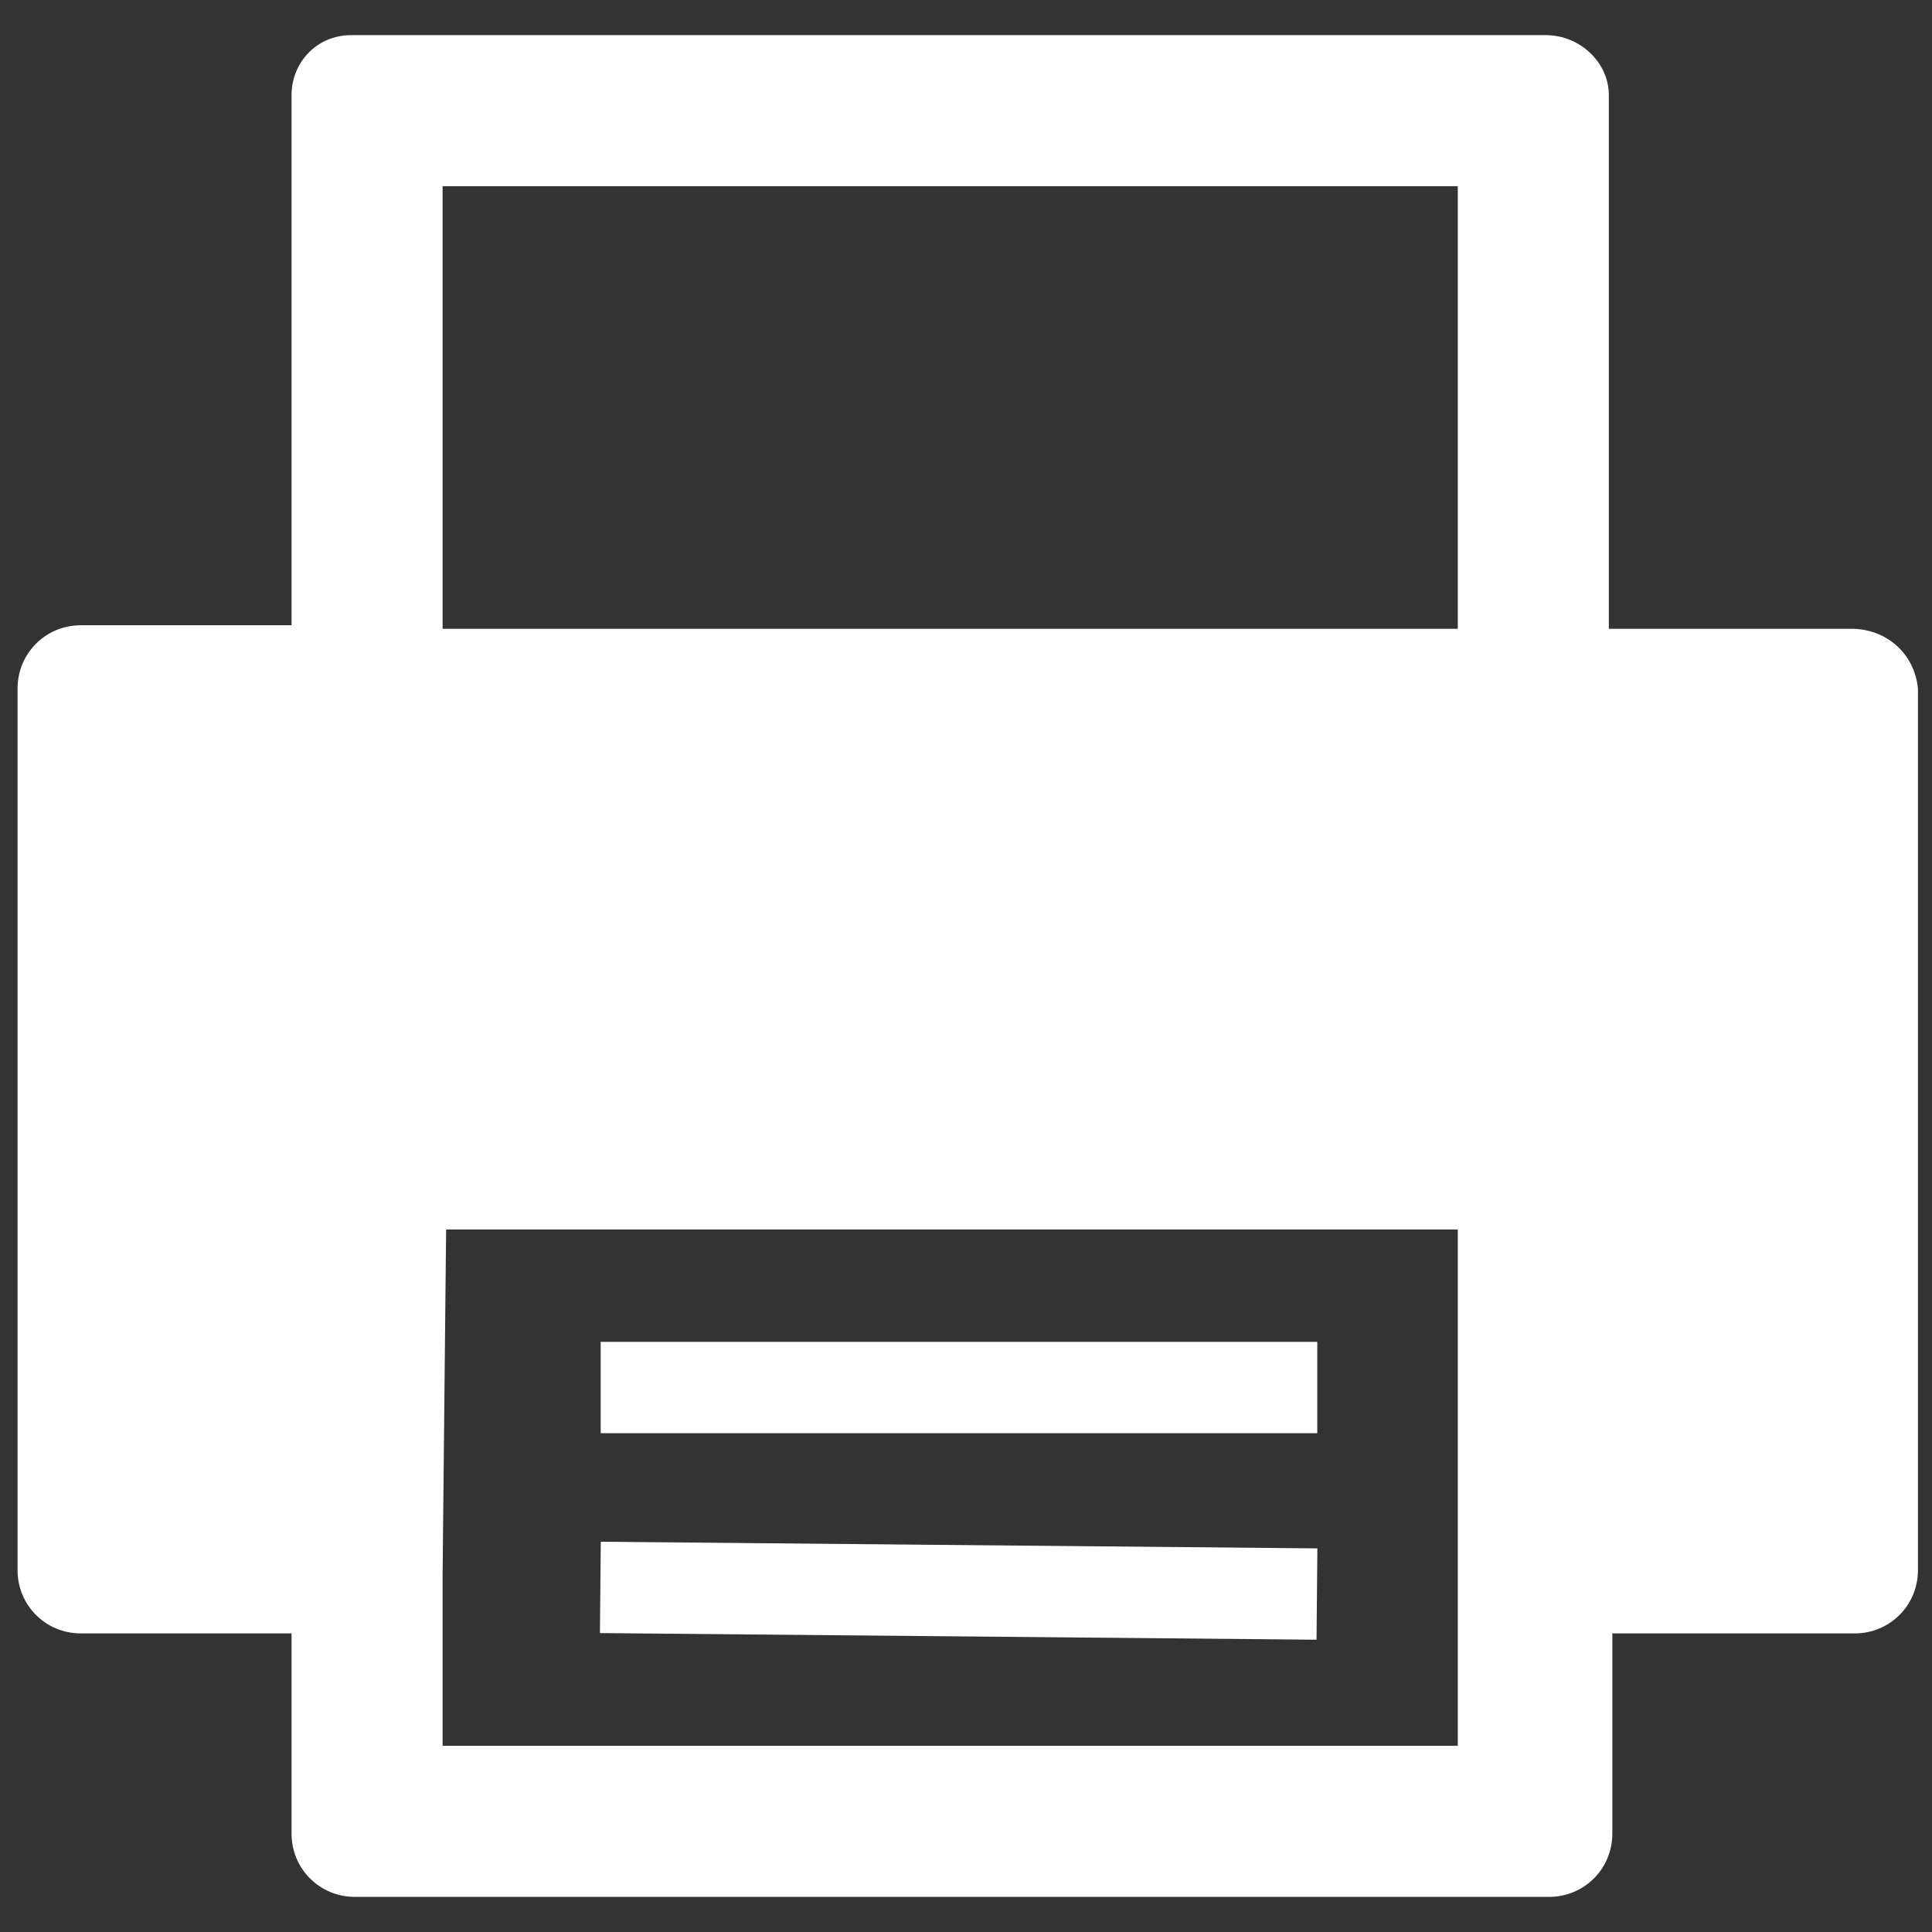 <?xml version="1.0" encoding="utf-8"?>
<!-- Generator: Adobe Illustrator 24.2.0, SVG Export Plug-In . SVG Version: 6.00 Build 0)  -->
<svg version="1.1" id="Layer_1" xmlns="http://www.w3.org/2000/svg" xmlns:xlink="http://www.w3.org/1999/xlink" x="0px" y="0px"
	 viewBox="0 0 55 55" style="enable-background:new 0 0 55 55;" xml:space="preserve">
<rect x="0" y="0" width="55" height="55" fill="#333333" stroke="none"/>
<style type="text/css">
	.st0{display:none;}
	.st1{display:inline;}
	.st2{fill:#3A3A3A;}
	.st3{fill:#FFFFFF;}
</style>
<g id="Layer_1_1_" class="st0">
	<g id="Print_2" class="st1">
		<path class="st2" d="M50.8,39.6L42.4,35c-2.1-1.2-4.8-0.6-6.2,1.4L32.7,41c-3.6-2-7.5-5.6-10.6-9.3S16.5,25,15,20.3l5.6-3.3
			c2.1-1.2,2.9-3.8,1.9-6l-3.9-8.6c-0.9-2.1-3.5-2.9-5.5-1.7C9.1,3,3.2,6.9,2.4,11.3c-1,10.7,2.3,21.1,9.4,29.3
			c7,8.2,16.9,13.2,27.9,14.1c4.8,0.1,9.6-5.7,12.4-9.7C53.4,43.2,52.7,40.7,50.8,39.6z"/>
	</g>
</g>
<g id="Layer_3">
	<g>
		<path class="st3" d="M52.7,17.9h-6.9V2.7C45.8,1.8,45,1,44,1H10C9,1,8.3,1.8,8.3,2.7v15.1h-6c-1,0-1.8,0.8-1.8,1.8v25.1
			c0,1,0.8,1.8,1.8,1.8h6v5.7c0,1,0.8,1.8,1.8,1.8h34c1,0,1.8-0.8,1.8-1.8v-5.7h6.9c1,0,1.8-0.8,1.8-1.8V19.6
			C54.5,18.6,53.7,17.9,52.7,17.9z M41.5,49.7H12.6v-4.9l0.1-9.8h28.8v9.8l0,0V49.7z M41.5,17.9H12.6V5.3h28.9V17.9z"/>
		<rect x="17.1" y="38.2" class="st3" width="20.4" height="2.6"/>
		
			<rect x="26" y="35.1" transform="matrix(9.266404e-03 -1 1 9.266404e-03 -18.262 72.165)" class="st3" width="2.6" height="20.4"/>
	</g>
</g>
</svg>
